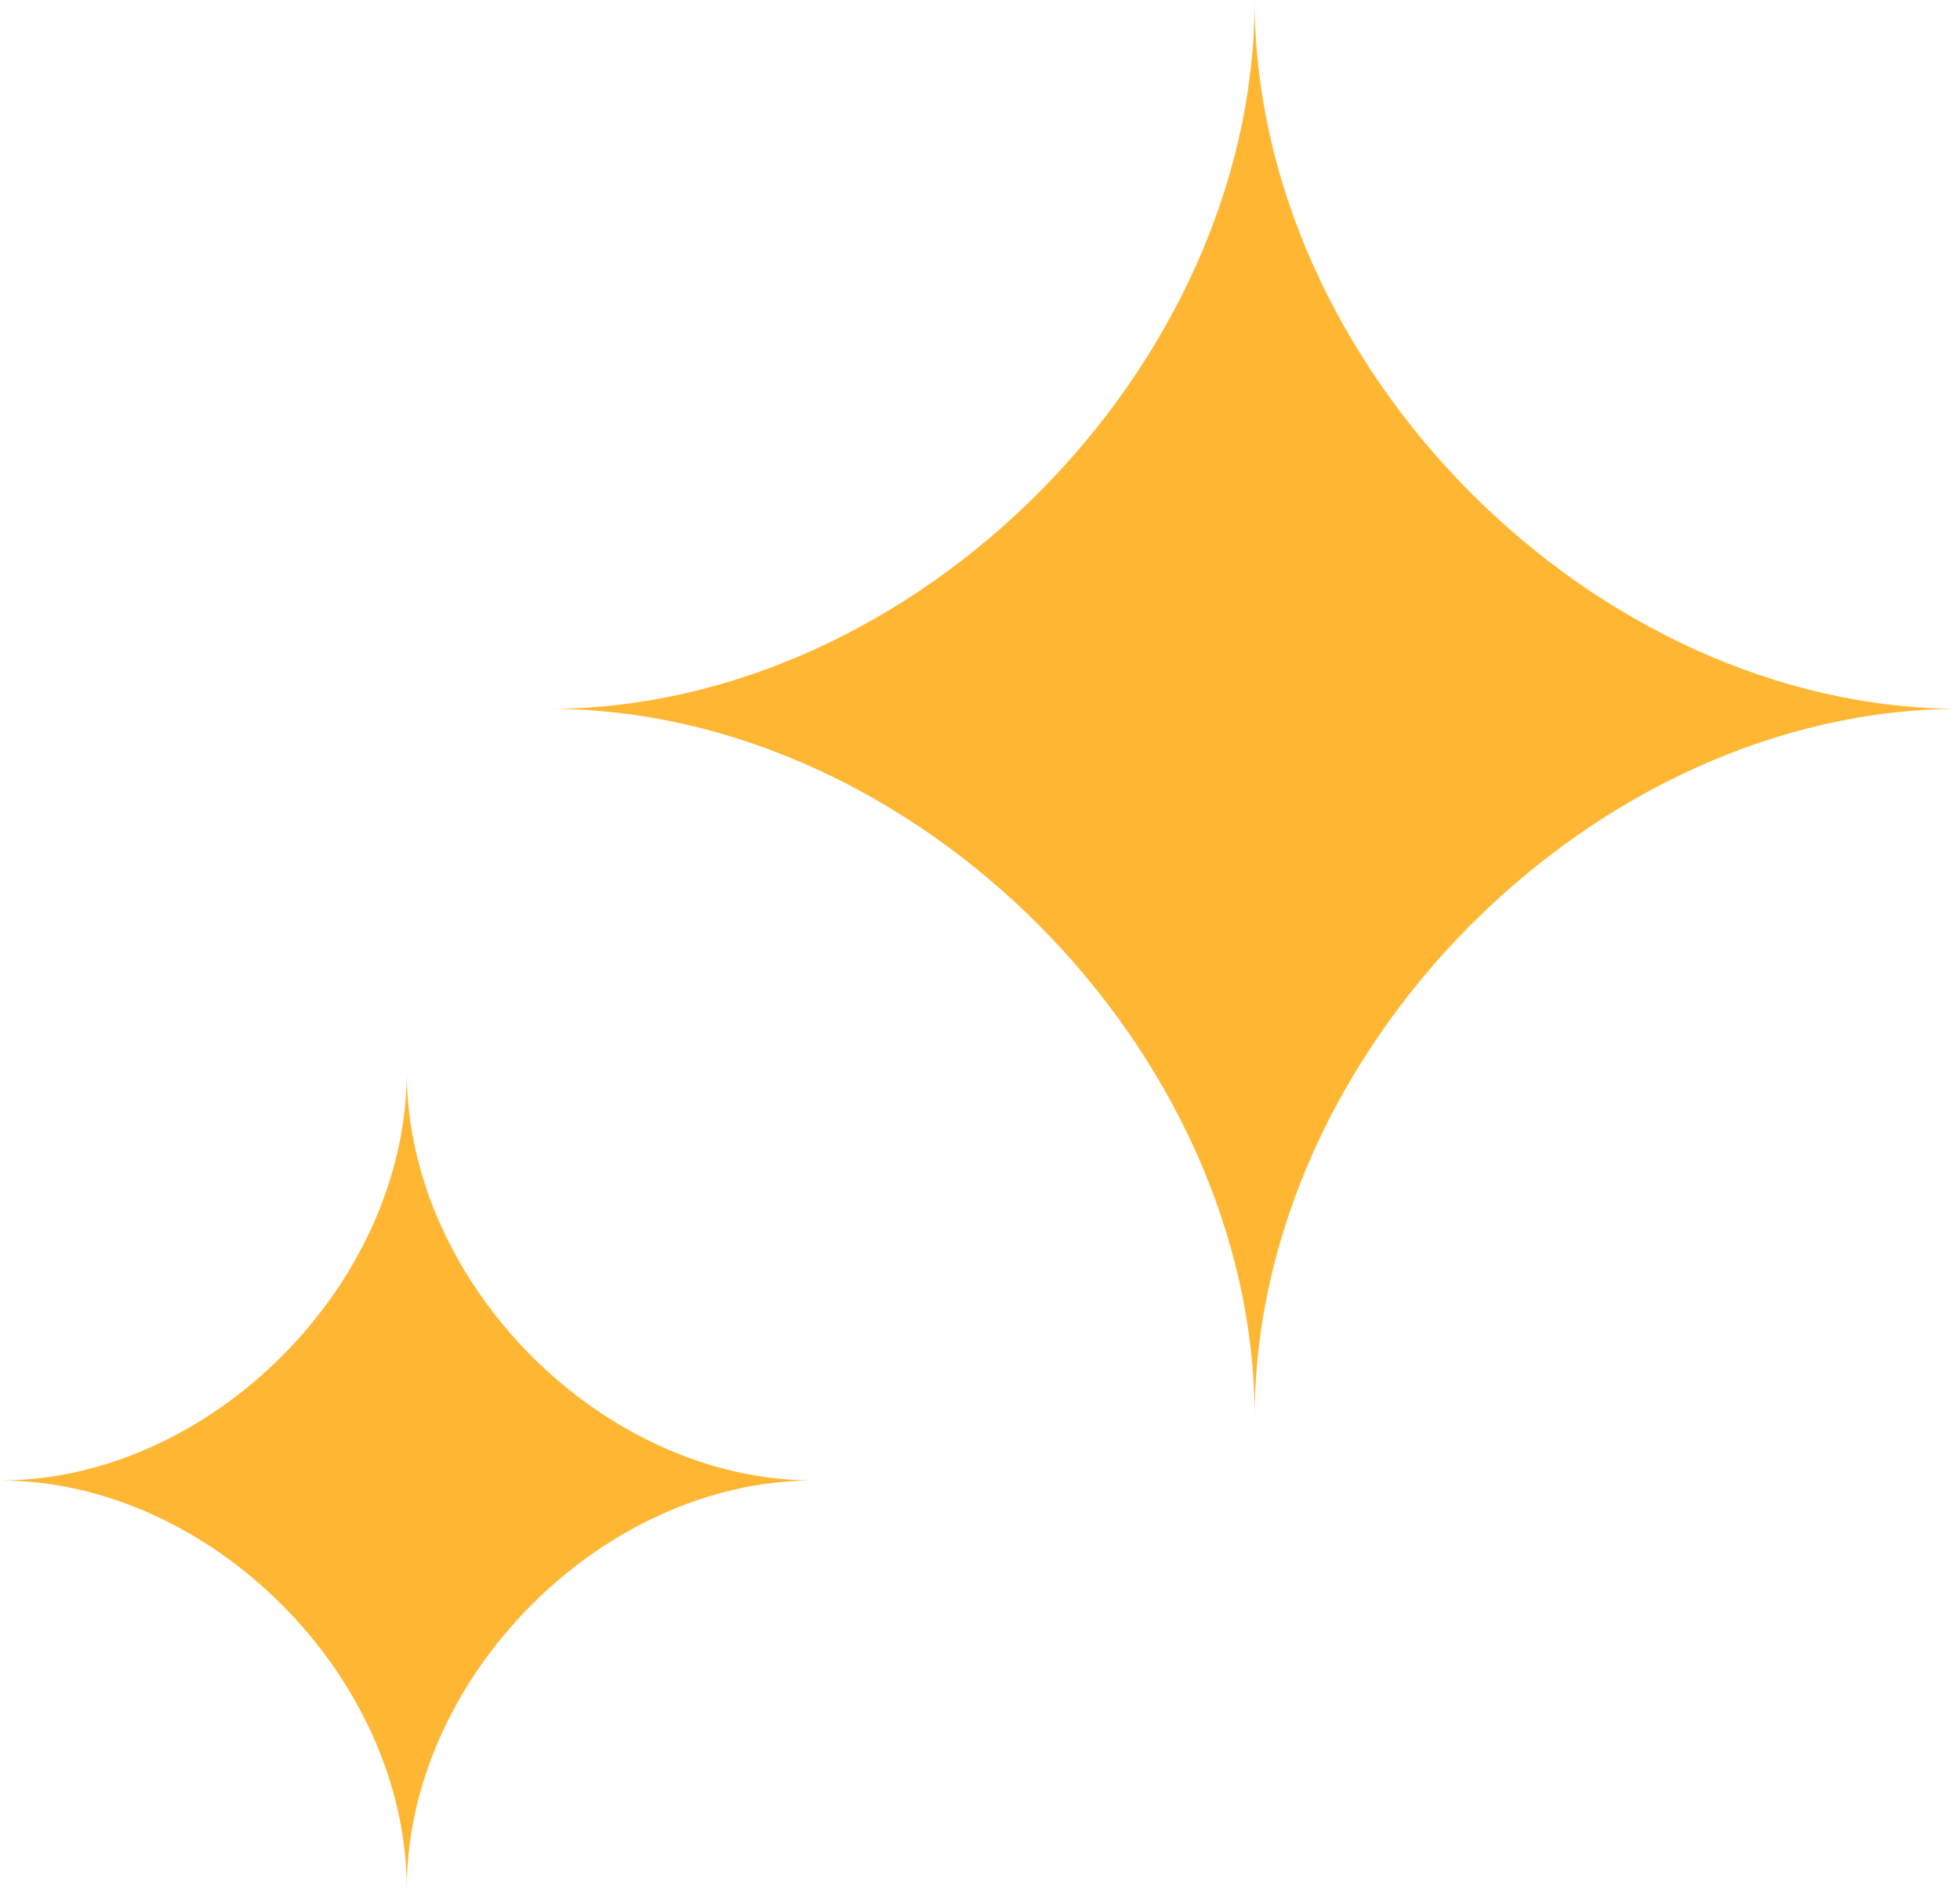 <svg xmlns="http://www.w3.org/2000/svg" width="223" height="215" viewBox="0 0 223 215" fill="none"><g clip-path="url(#clip0_1029_13282)"><path d="M62.503 80.667C104.111 80.667 142.751 41.825 142.751 4.57764e-05C142.751 41.825 181.392 80.667 223 80.667C181.392 80.667 142.751 119.508 142.751 161.333C142.751 119.508 104.111 80.667 62.503 80.667Z" fill="#FFB733"></path><path d="M-0 168.481C23.998 168.481 46.278 146.084 46.278 121.962C46.278 146.084 68.558 168.481 92.556 168.481C68.558 168.481 46.278 190.877 46.278 215C46.278 190.877 23.998 168.481 -0 168.481Z" fill="#FFB733"></path></g><defs><clipPath id="clip0_1029_13282"><rect width="223" height="215" fill="white" transform="matrix(-1 0 0 -1 223 215)"></rect></clipPath></defs></svg>